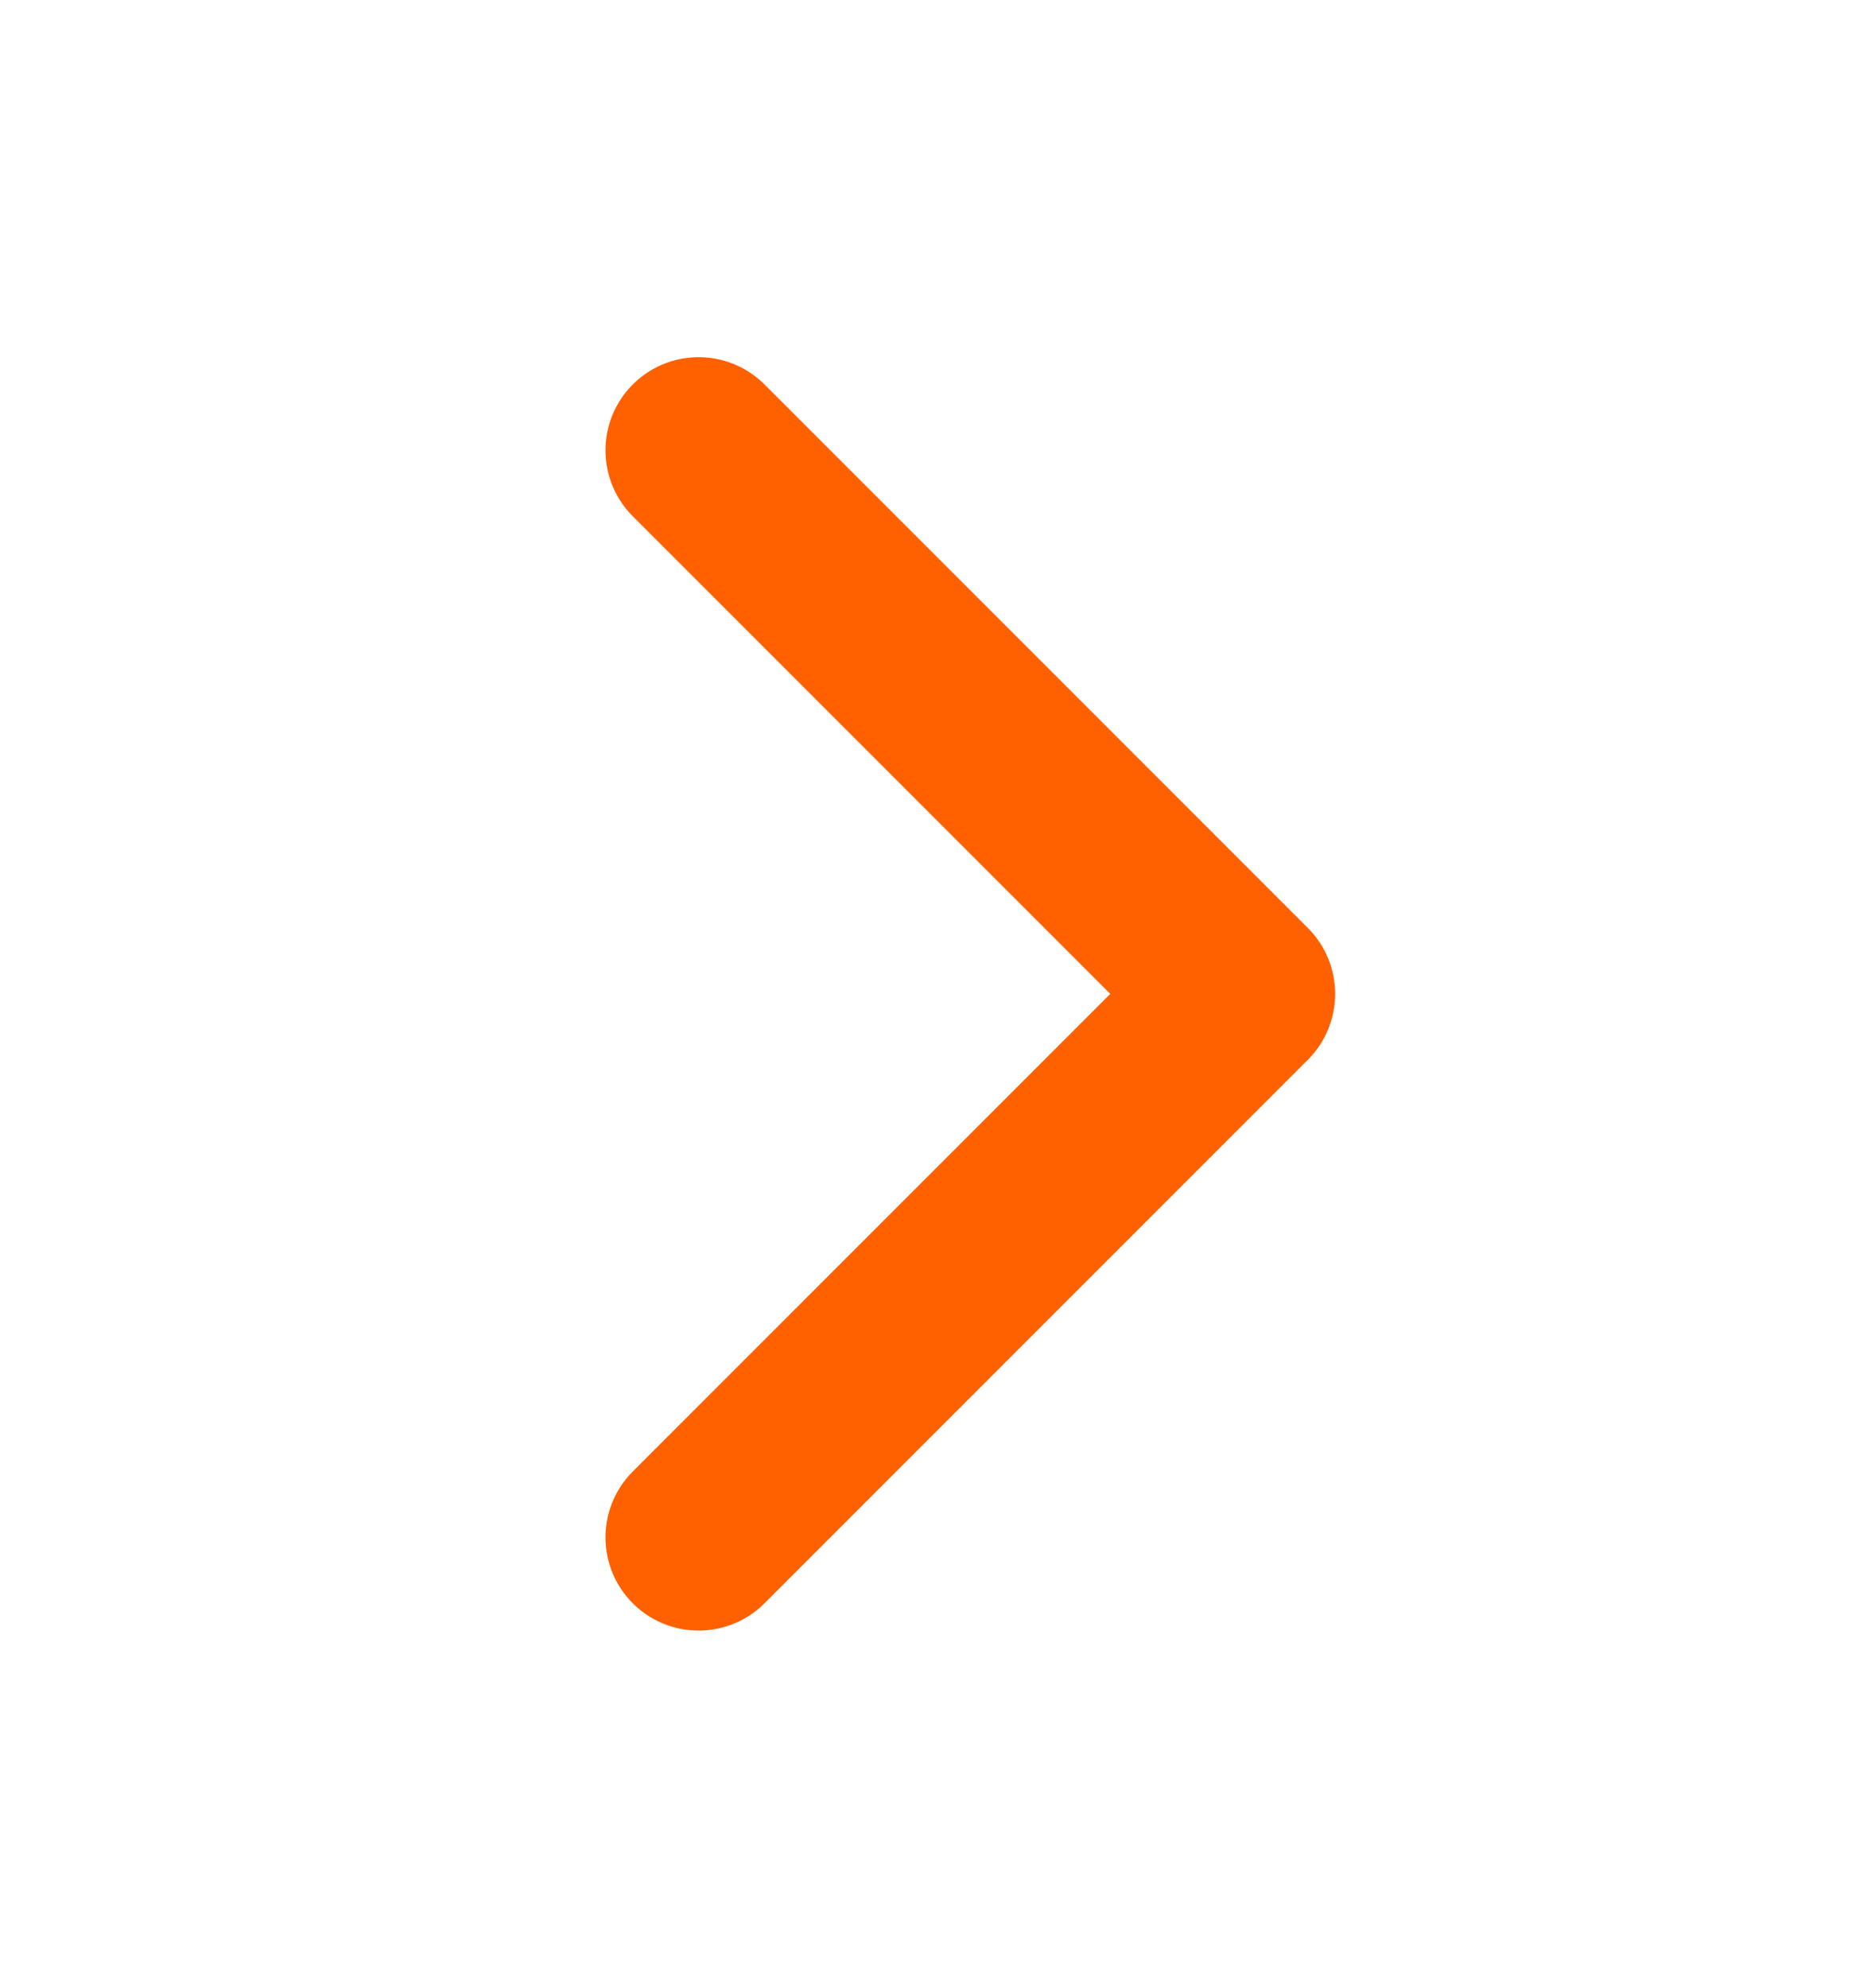 <svg width="15" height="16" viewBox="0 0 15 16" fill="none" xmlns="http://www.w3.org/2000/svg">
<g id="Icon/Outline/cheveron-right">
<path id="Icon" d="M5.625 3.625L10 8L5.625 12.375" stroke="#FF6100" stroke-width="1.5" stroke-linecap="round" stroke-linejoin="round"/>
</g>
</svg>
